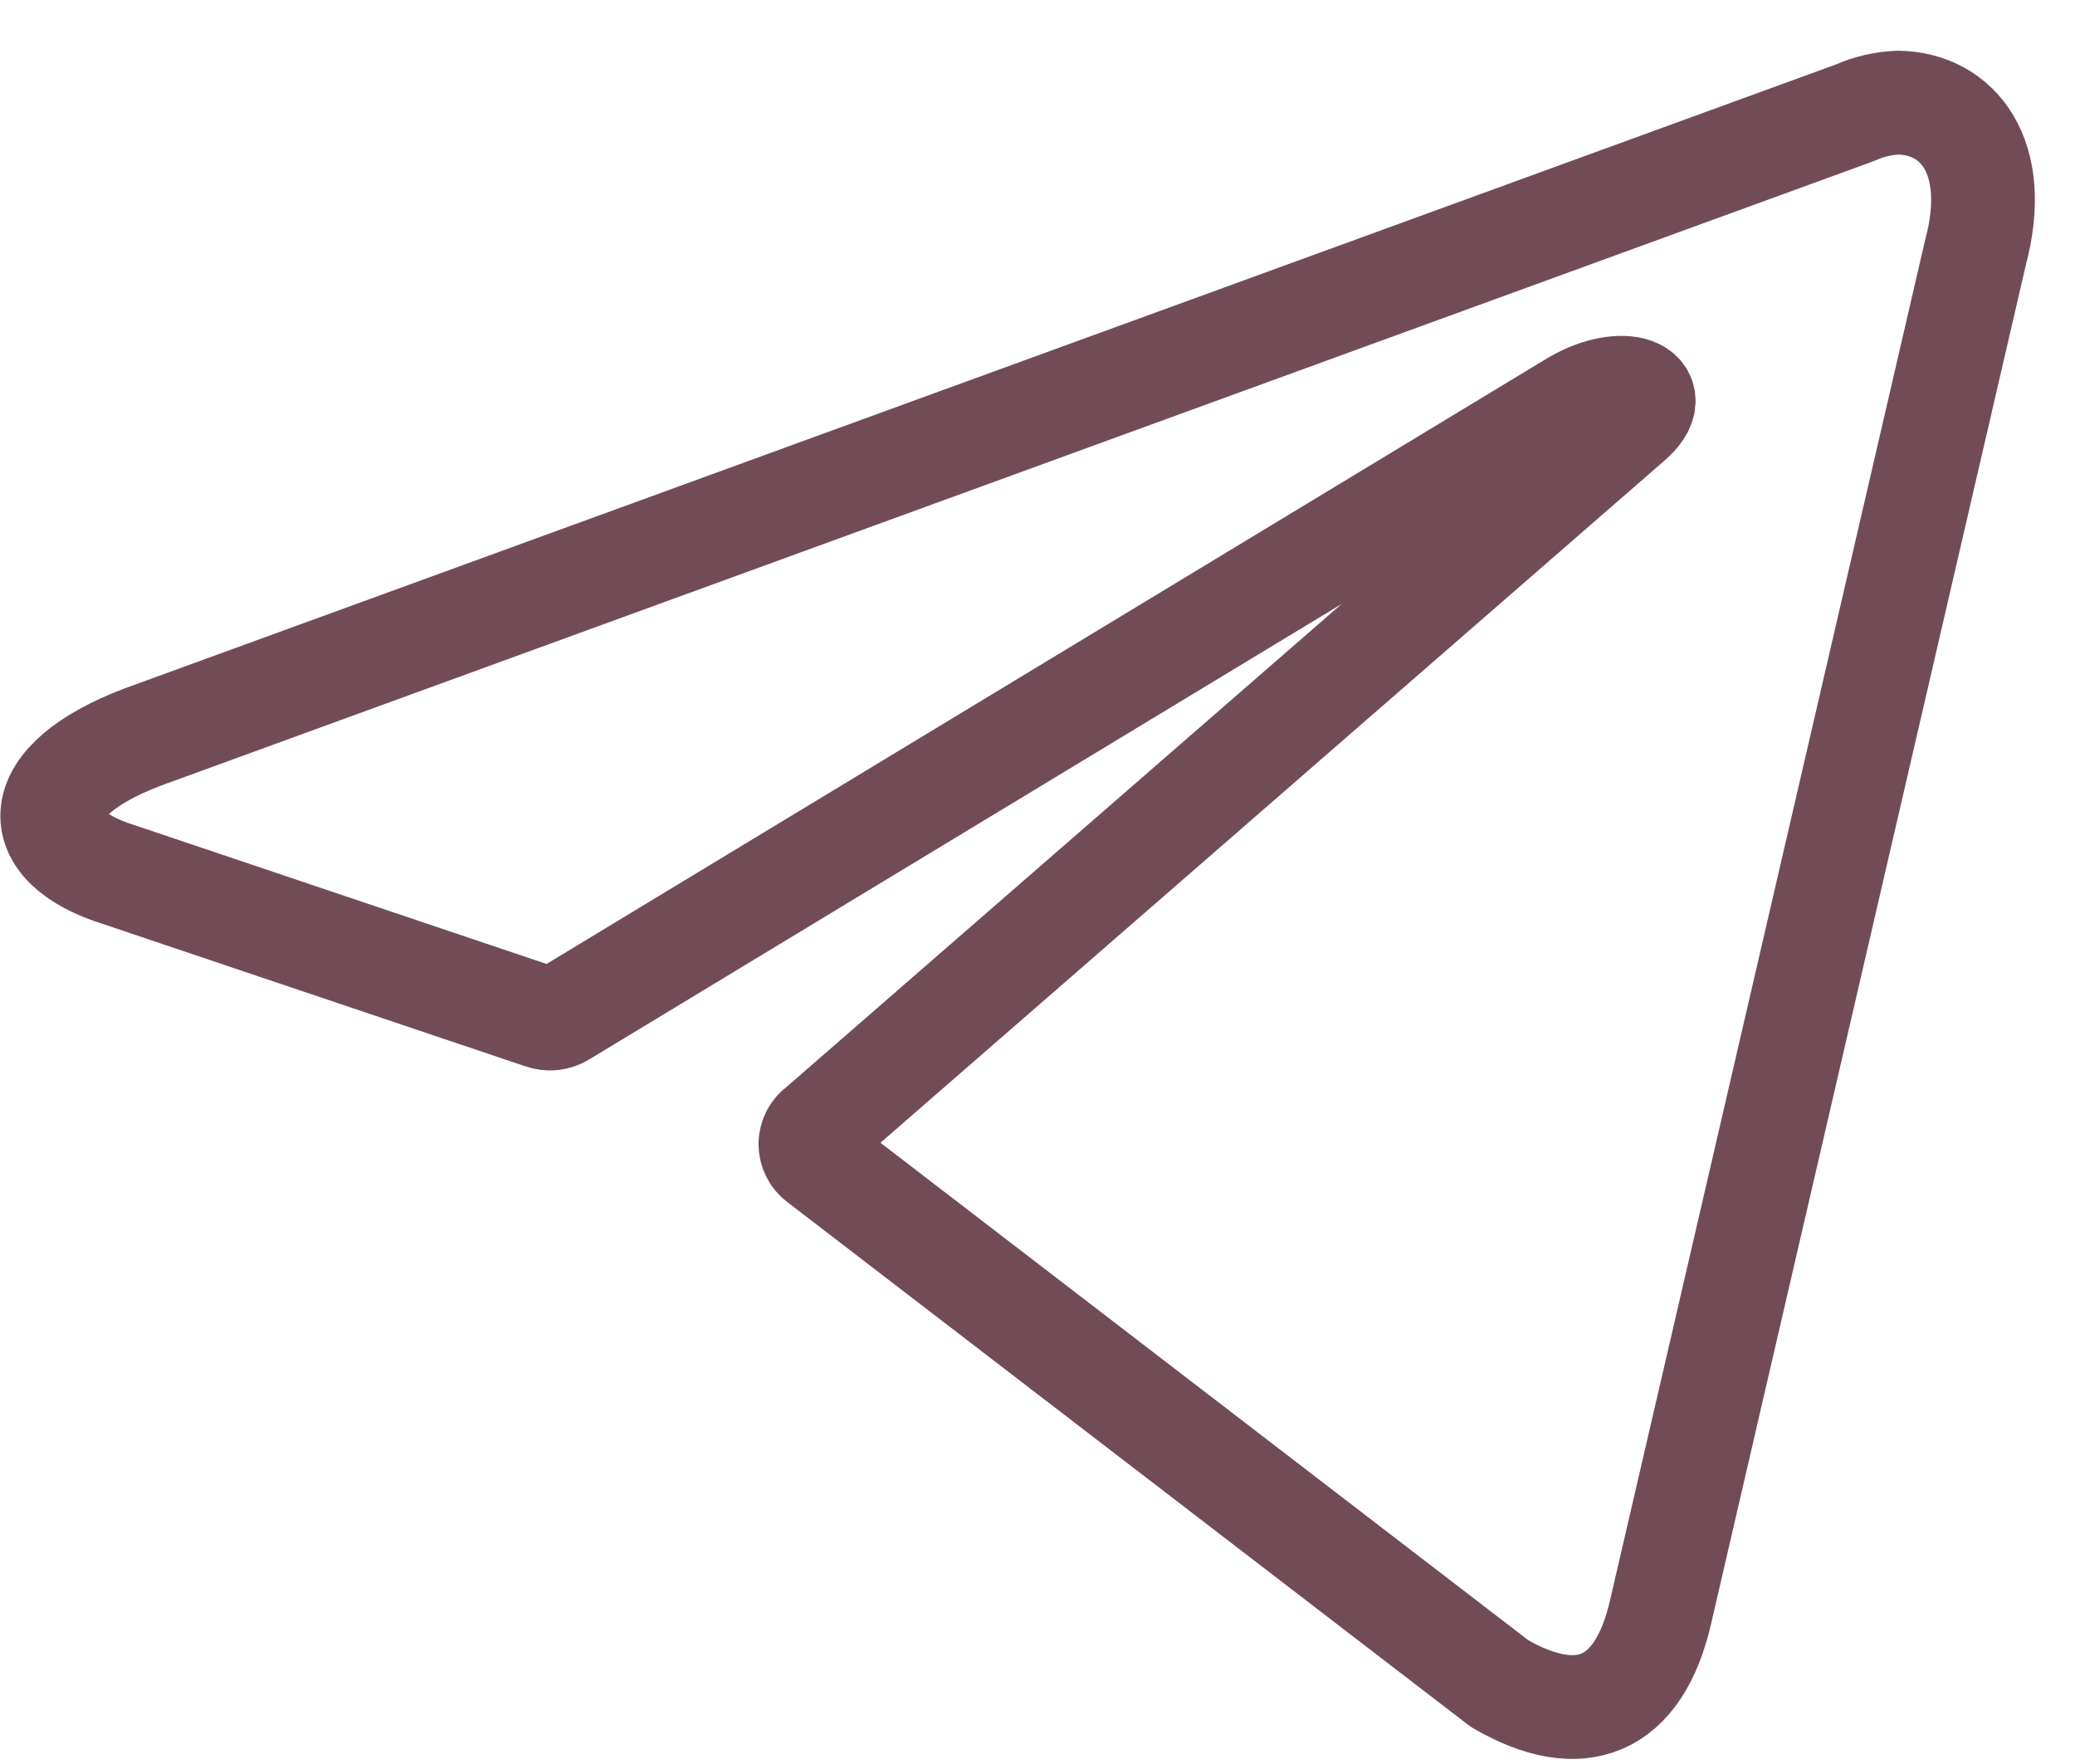 <?xml version="1.0" encoding="UTF-8"?> <svg xmlns="http://www.w3.org/2000/svg" width="20" height="17" viewBox="0 0 20 17" fill="none"><path d="M18.298 0.989C18.868 0.999 19.288 1.507 19.041 2.433L16.007 15.529C15.795 16.46 15.226 16.674 14.454 16.225L7.892 11.187C7.866 11.168 7.846 11.143 7.832 11.115C7.818 11.086 7.811 11.055 7.811 11.023C7.812 10.991 7.82 10.96 7.835 10.932C7.85 10.904 7.872 10.88 7.898 10.862L15.71 4.066C16.066 3.763 15.644 3.605 15.179 3.876L5.422 9.781C5.393 9.8 5.359 9.811 5.325 9.815C5.29 9.819 5.255 9.814 5.222 9.802L1.152 8.431C0.247 8.15 0.258 7.525 1.381 7.101L17.881 1.086C18.012 1.027 18.154 0.994 18.298 0.989Z" stroke="#714C57" stroke-linecap="round" stroke-linejoin="round"></path></svg> 